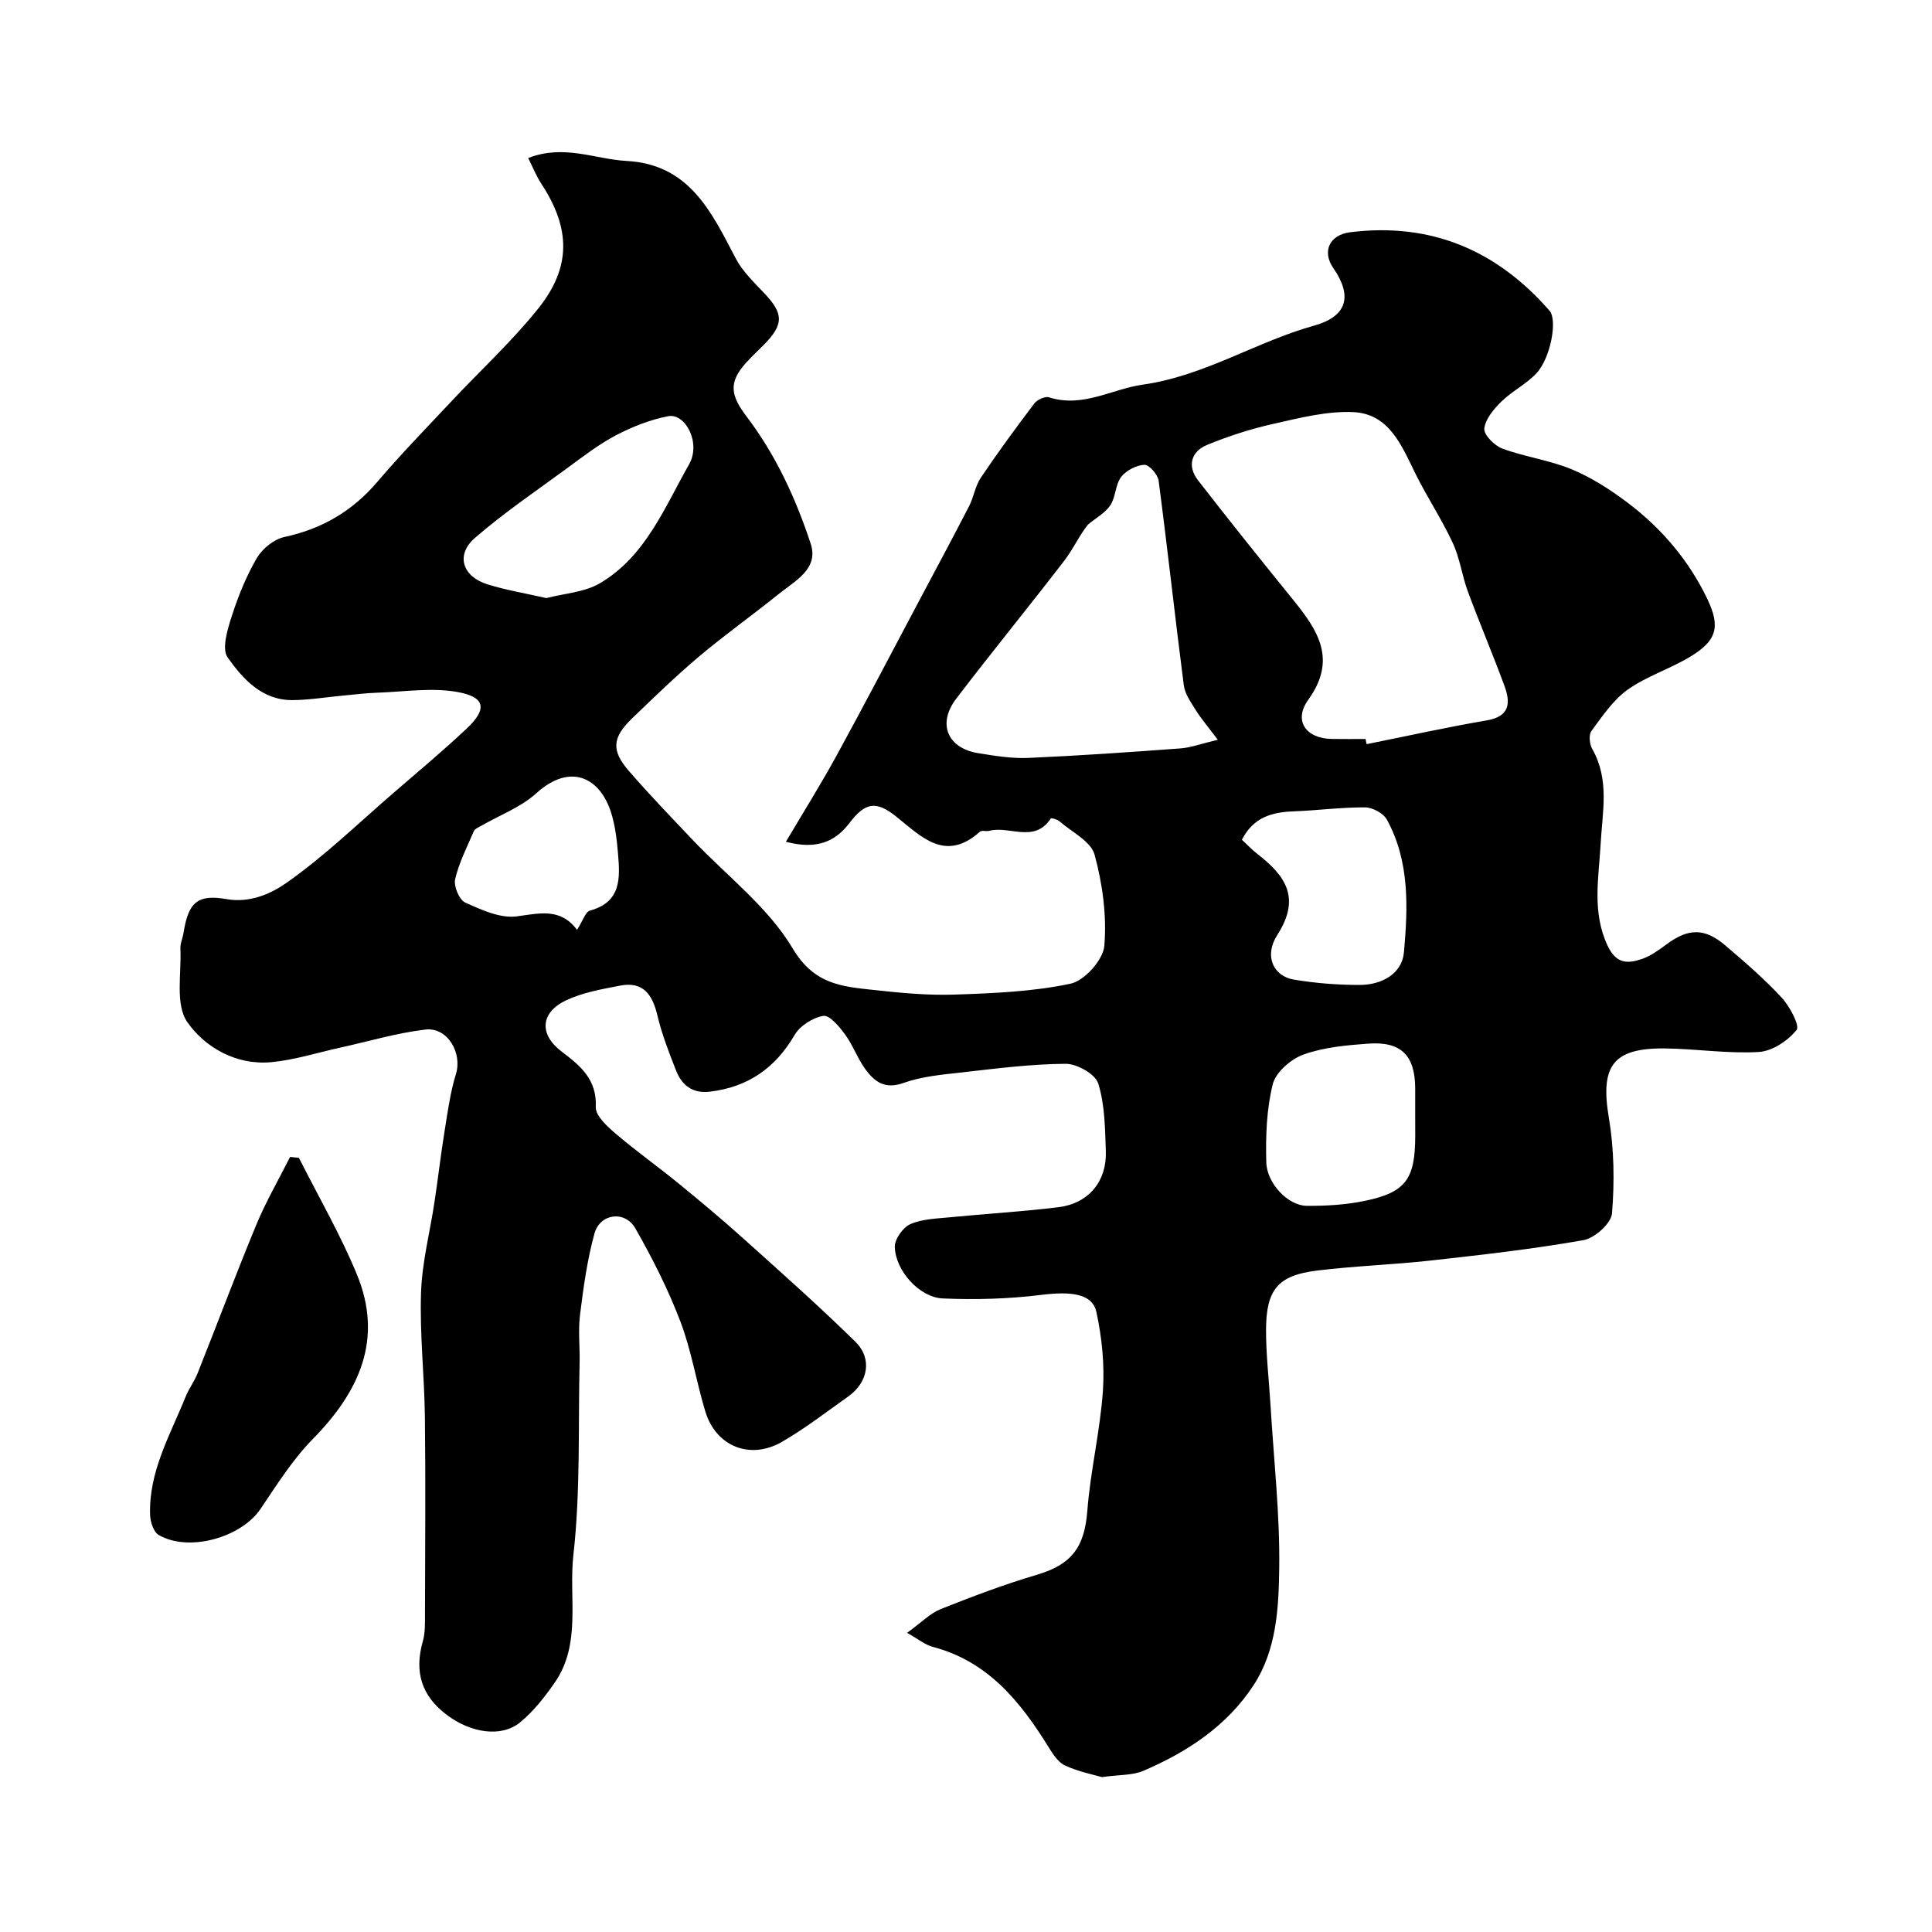 <svg enable-background="new 0 0 400 400" viewBox="0 0 400 400" xmlns="http://www.w3.org/2000/svg"><path d="m187.8 338.06c2.97-2.14 4.75-4.02 6.93-4.9 6.55-2.61 13.17-5.12 19.92-7.11 7.23-2.13 9.89-5.72 10.47-13.26.64-8.29 2.64-16.47 3.22-24.76.38-5.42-.19-11.06-1.34-16.38-.83-3.87-5.31-4.32-11.48-3.55-6.7.83-13.56 1.02-20.31.73-4.85-.2-9.83-5.76-9.95-10.68-.04-1.6 1.68-4.03 3.21-4.7 2.45-1.08 5.4-1.15 8.16-1.42 7.52-.74 15.07-1.17 22.56-2.1 6.17-.77 9.96-5.32 9.76-11.52-.16-4.73-.19-9.64-1.57-14.08-.6-1.95-4.41-4.1-6.76-4.08-7.19.04-14.38.98-21.55 1.79-4.04.45-8.22.82-12 2.17-3.87 1.39-6.03-.26-7.92-2.86-1.62-2.23-2.56-4.95-4.18-7.16-1.19-1.62-3.21-4.07-4.5-3.86-2.19.35-4.85 2.05-5.97 3.97-4.01 6.88-9.69 10.78-17.53 11.72-3.51.42-5.76-1.27-6.96-4.29-1.49-3.76-2.97-7.57-3.9-11.49-1.02-4.3-2.92-7.1-7.71-6.18-3.79.73-7.73 1.42-11.18 3.04-5.35 2.53-5.65 7.03-.97 10.59 3.9 2.96 7.35 5.75 7.1 11.51-.08 1.78 2.34 3.99 4.07 5.47 4.22 3.61 8.76 6.83 13.06 10.34 4.58 3.74 9.12 7.54 13.52 11.5 7.79 7 15.65 13.96 23.11 21.3 3.57 3.51 2.6 8.43-1.51 11.33-4.53 3.2-8.94 6.64-13.74 9.4-6.59 3.78-13.63.9-15.82-6.27-1.88-6.19-2.89-12.69-5.19-18.71-2.53-6.64-5.78-13.05-9.3-19.23-2.16-3.78-7.33-3.11-8.48 1.08-1.5 5.46-2.28 11.15-2.98 16.79-.41 3.28-.01 6.66-.09 9.99-.31 13.27.2 26.63-1.29 39.77-1 8.82 1.74 18.4-3.91 26.48-2.06 2.95-4.35 5.89-7.11 8.15-3.96 3.25-10.31 2.14-15.2-1.55-5.3-4-6.72-8.96-4.95-15.22.53-1.86.44-3.93.45-5.91.03-13.5.14-27-.02-40.49-.1-8.6-1.09-17.22-.8-25.8.21-6.31 1.86-12.56 2.8-18.85.73-4.84 1.29-9.72 2.07-14.55.64-3.98 1.18-8.04 2.36-11.87 1.34-4.35-1.74-9.74-6.35-9.19-5.93.71-11.75 2.45-17.61 3.74-4.75 1.04-9.46 2.56-14.27 3.01-7.25.68-13.74-3.05-17.4-8.31-2.53-3.65-1.17-10.04-1.42-15.21-.05-1.09.49-2.2.66-3.32.98-6.17 2.84-7.98 8.86-6.92 4.89.86 9.24-1.12 12.45-3.37 7.83-5.5 14.78-12.25 22.06-18.54 5.11-4.41 10.29-8.75 15.21-13.36 4.36-4.09 3.93-6.6-1.99-7.63-5.29-.92-10.9-.03-16.37.16-2.46.08-4.9.39-7.35.62-3.42.32-6.84.89-10.27.92-6.34.07-10.32-4.38-13.48-8.83-1.26-1.78-.04-5.77.84-8.5 1.33-4.17 3.01-8.32 5.21-12.09 1.14-1.94 3.55-3.89 5.7-4.35 7.81-1.68 14.1-5.37 19.28-11.46 4.87-5.72 10.13-11.11 15.27-16.6 6.01-6.41 12.53-12.4 18-19.23 6.92-8.64 6.68-16.66.62-25.89-1.01-1.54-1.7-3.3-2.69-5.28 7.43-2.91 13.84.25 20.35.6 13 .7 17.57 10.52 22.59 20.14 1.41 2.7 3.77 4.96 5.91 7.22 4.07 4.28 4.11 6.5-.14 10.78-1.17 1.18-2.4 2.32-3.52 3.55-3.84 4.22-3.28 6.88.1 11.33 5.97 7.87 10.13 16.9 13.2 26.24 1.7 5.19-3.22 7.67-6.57 10.36-5.47 4.41-11.21 8.48-16.58 13.01-4.8 4.05-9.32 8.44-13.85 12.8-4.08 3.94-4.33 6.62-.69 10.82 4.22 4.88 8.71 9.53 13.14 14.21 7.07 7.47 15.71 13.99 20.83 22.6 4.45 7.48 10.2 7.86 16.75 8.58 5.57.61 11.21 1.15 16.79.96 8.03-.28 16.17-.6 23.98-2.26 2.88-.61 6.75-4.94 6.99-7.83.52-6.23-.36-12.81-2.02-18.88-.76-2.77-4.71-4.68-7.27-6.91-.46-.4-1.7-.74-1.79-.59-3.39 5.2-8.55 1.46-12.72 2.56-.63.17-1.56-.16-1.95.18-7.19 6.44-12.16 1.01-17.39-3.17-4.14-3.3-6.4-2.87-9.62 1.36-2.91 3.83-6.73 5.6-13.17 3.9 3.69-6.24 7.26-11.93 10.48-17.82 5.71-10.43 11.21-20.98 16.79-31.48 3.57-6.72 7.18-13.43 10.67-20.2.96-1.87 1.25-4.14 2.4-5.85 3.53-5.25 7.28-10.36 11.1-15.4.59-.78 2.22-1.53 3.04-1.27 7 2.23 12.96-1.71 19.39-2.62 12.8-1.81 23.43-8.86 35.48-12.22 6.86-1.91 8.02-6.1 3.98-11.93-2.36-3.41-.82-6.87 3.52-7.41 16.68-2.07 30.33 3.72 41.26 16.26 1.68 1.92.21 9.85-2.74 12.97-2.1 2.23-5.02 3.67-7.22 5.82-1.58 1.55-3.33 3.61-3.55 5.6-.14 1.28 2.11 3.55 3.74 4.15 4.69 1.72 9.79 2.39 14.39 4.3 4.11 1.71 8 4.22 11.57 6.92 7.04 5.32 12.69 11.97 16.5 19.97 2.75 5.78 1.89 8.6-3.61 11.92-4.16 2.51-8.99 4.01-12.92 6.81-3.02 2.15-5.25 5.51-7.5 8.56-.58.79-.39 2.71.18 3.71 3.62 6.37 2.1 12.96 1.73 19.71-.38 6.95-1.83 14.07 1.45 21.02 1.78 3.78 4.13 3.75 7.06 2.76 1.81-.61 3.47-1.81 5.03-2.97 4.57-3.42 7.96-3.54 12.3.17 4.02 3.43 8.05 6.9 11.63 10.77 1.68 1.81 3.81 5.82 3.1 6.71-1.79 2.24-5.03 4.39-7.81 4.56-6.39.38-12.85-.64-19.29-.73-10.97-.16-13.58 3.63-11.76 14.37 1.09 6.47 1.18 13.23.65 19.78-.17 2.07-3.59 5.13-5.91 5.54-10.46 1.85-21.05 3.04-31.63 4.22-7.84.87-15.75 1.12-23.57 2.08-8.04.99-10.5 3.92-10.52 12.29-.01 5.26.63 10.53.94 15.79.67 11.2 1.94 22.41 1.79 33.59-.11 8.22-.56 16.89-5.29 24.14-5.52 8.47-13.75 13.87-22.89 17.78-2.16.92-4.77.76-8.52 1.28-1.57-.46-4.77-1.08-7.64-2.4-1.47-.67-2.58-2.46-3.51-3.96-5.82-9.38-12.54-17.63-23.89-20.61-1.54-.4-2.84-1.51-5.31-2.9zm94.92-185.06c.07.36.14.71.22 1.07 8.29-1.66 16.55-3.5 24.88-4.92 4.8-.82 4.95-3.64 3.67-7.12-2.41-6.56-5.15-12.99-7.58-19.55-1.22-3.3-1.66-6.92-3.13-10.07-2.31-4.96-5.37-9.56-7.79-14.47-2.85-5.8-5.42-12.3-12.87-12.62-5.42-.23-10.99 1.2-16.38 2.41-4.72 1.06-9.4 2.55-13.86 4.4-3.27 1.36-4.12 4.37-1.85 7.3 6.49 8.38 13.13 16.64 19.8 24.88 5.09 6.28 9 12.28 3.04 20.56-3.14 4.36-.48 8.04 4.86 8.12 2.33.04 4.66.01 6.99.01zm-30.59.16c-2.1-2.79-3.46-4.38-4.56-6.14-1.01-1.62-2.25-3.36-2.48-5.16-1.82-14.11-3.36-28.25-5.21-42.35-.17-1.28-2.01-3.34-2.97-3.28-1.68.1-3.78 1.19-4.8 2.54-1.21 1.59-1.1 4.15-2.23 5.84-1.09 1.62-3.03 2.67-4.6 3.97-1.73 2.1-3.03 5.03-4.93 7.5-7.37 9.59-15.04 18.95-22.37 28.57-3.98 5.22-1.82 10.28 4.63 11.3 3.39.54 6.85 1.12 10.25.97 10.52-.46 21.03-1.19 31.53-1.97 2.16-.16 4.29-.97 7.74-1.79zm-139.01-29.33c3.69-.97 7.86-1.19 11.06-3.06 9.45-5.54 13.4-15.68 18.48-24.62 2.55-4.48-.79-10.66-4.32-9.98-3.73.72-7.43 2.18-10.81 3.95-3.58 1.88-6.83 4.41-10.12 6.82-6.43 4.72-13.07 9.22-19.08 14.43-4.03 3.49-2.63 7.98 2.57 9.6 3.85 1.21 7.85 1.86 12.22 2.86zm144 50.03c1.22 1.13 2.14 2.11 3.18 2.92 5.8 4.5 9.11 9.07 4.16 16.78-2.85 4.44-.75 8.55 3.39 9.25 4.52.76 9.16 1.12 13.74 1.11 4.46-.02 8.69-2.3 9.08-6.75.83-9.3 1.21-18.85-3.53-27.47-.72-1.32-2.96-2.53-4.51-2.54-4.92-.03-9.83.63-14.76.82-4.44.16-8.34 1.16-10.75 5.88zm35.88 56.87c0-1.83.01-3.66 0-5.49-.05-6.73-2.92-9.65-9.68-9.17-4.53.33-9.23.75-13.44 2.26-2.6.93-5.75 3.66-6.37 6.15-1.29 5.18-1.48 10.75-1.34 16.14.11 4.43 4.55 8.99 8.33 9.03 4.05.04 8.2-.21 12.16-1.04 8.41-1.77 10.32-4.5 10.35-13.39-.01-1.49-.01-2.99-.01-4.49zm-173.53-38.22c1.23-1.92 1.74-3.73 2.67-3.98 6.56-1.78 6.23-6.82 5.81-11.82-.24-2.9-.59-5.88-1.48-8.63-2.29-7.03-8.34-10.26-15.45-3.83-3.23 2.92-7.64 4.55-11.5 6.79-.51.29-1.21.57-1.41 1.03-1.41 3.28-3.08 6.53-3.88 9.97-.33 1.44.85 4.26 2.08 4.82 3.34 1.51 7.23 3.3 10.63 2.87 4.77-.63 9.07-1.83 12.53 2.78z" fill="#000001"/><path d="m61.89 239.72c4.04 8.02 8.57 15.83 11.99 24.11 5.55 13.44.5 24.32-9.13 34.12-4.18 4.25-7.44 9.47-10.81 14.46-4.01 5.93-14.86 9.01-21.08 5.39-1.06-.62-1.73-2.68-1.78-4.1-.33-8.99 4.16-16.6 7.37-24.57.67-1.66 1.8-3.14 2.46-4.8 4.07-10.23 7.93-20.55 12.14-30.72 2-4.83 4.65-9.4 7.01-14.08.61.06 1.22.13 1.83.19z" fill="#000001"/></svg>